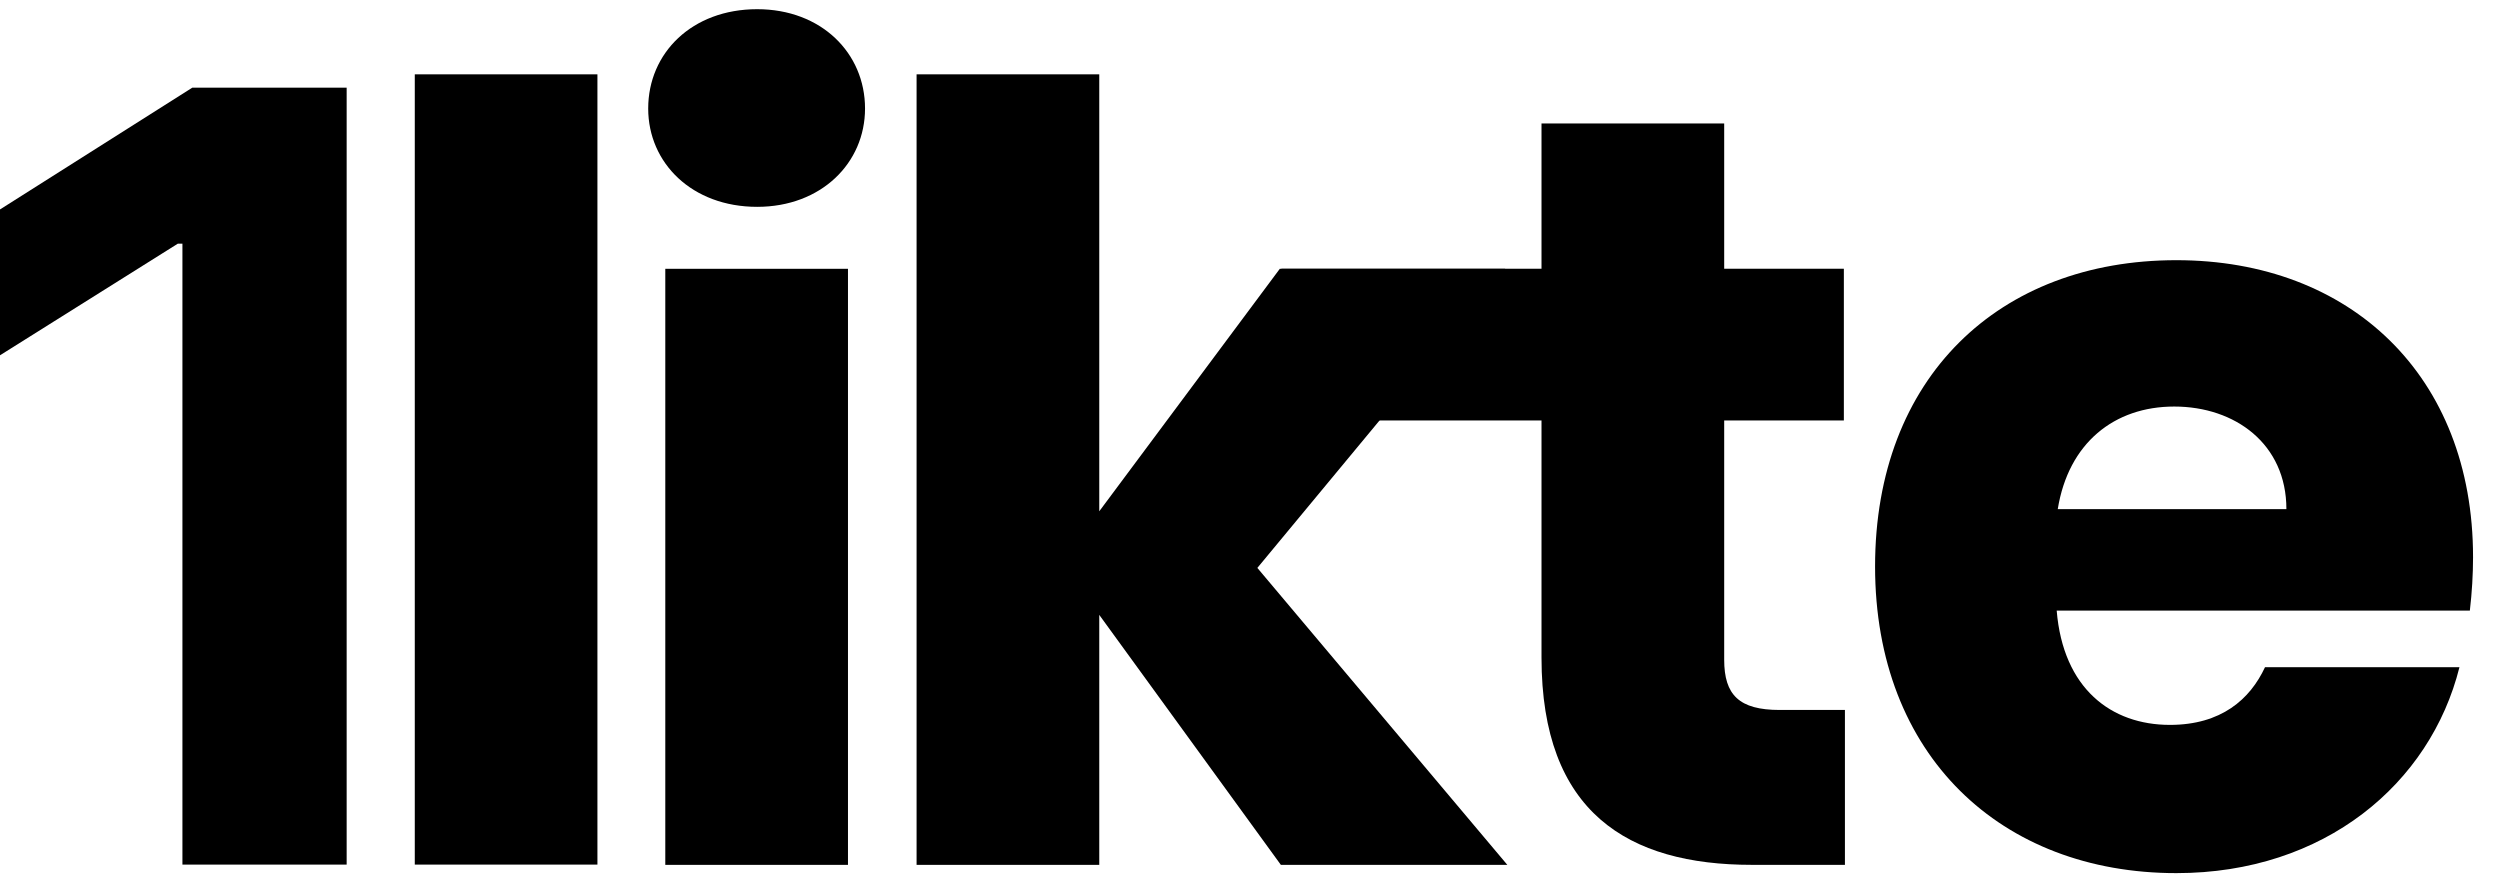 <svg width="68" height="24" viewBox="0 0 68 24" fill="none" xmlns="http://www.w3.org/2000/svg">
    <g clip-path="url(#clip0_17341_220074)">
        <path d="M9.429 2.385V23.517H4.962V6.627H4.838L0 9.664V5.697L5.23 2.385H9.429Z"
              fill="black"/>
        <path d="M11.282 2.022H16.25V23.517H11.282V2.022Z" fill="black"/>
        <path d="M17.631 2.952C17.631 1.441 18.822 0.25 20.595 0.25C22.338 0.25 23.529 1.441 23.529 2.952C23.529 4.434 22.338 5.626 20.595 5.626C18.822 5.626 17.631 4.434 17.631 2.952ZM18.096 7.311H23.065V23.525H18.096V7.311Z"
              fill="black"/>
        <path d="M24.931 2.022H29.9V13.907L34.811 7.311H40.942L34.2 15.447L41 23.525H34.84L29.9 16.725V23.525H24.931V2.022Z"
              fill="black"/>
        <path d="M41.929 11.436H34.854V7.31H41.929V3.358H46.898V7.31H50.153V11.436H46.898V17.945C46.898 18.904 47.305 19.311 48.409 19.311H50.182V23.524H47.654C44.283 23.524 41.929 22.1 41.929 17.887V11.436Z"
              fill="black"/>
        <path d="M59.197 23.749C54.431 23.749 51.002 20.552 51.002 15.409C51.002 10.266 54.373 7.077 59.197 7.077C63.926 7.077 67.267 10.215 67.267 15.155C67.267 15.62 67.238 16.114 67.18 16.608H55.942C56.117 18.729 57.424 19.717 59.022 19.717C60.417 19.717 61.202 19.02 61.608 18.148H66.897C66.105 21.315 63.228 23.749 59.197 23.749ZM55.971 13.848H62.19C62.19 12.075 60.795 11.058 59.139 11.058C57.511 11.058 56.262 12.046 55.971 13.848Z"
              fill="black"/>
    </g>
    <defs>
        <clipPath id="clip0_17341_220074">
            <rect width="67.267" height="23.5" fill="white" transform="translate(0 0.25)"/>
        </clipPath>
    </defs>
</svg>
